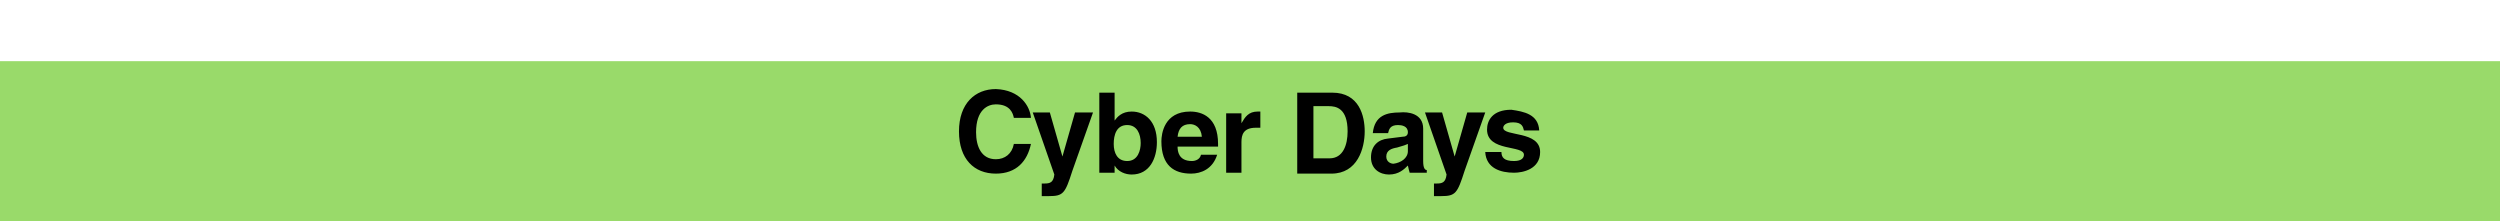 <?xml version="1.0" encoding="utf-8"?>
<!-- Generator: Adobe Illustrator 25.0.0, SVG Export Plug-In . SVG Version: 6.00 Build 0)  -->
<svg version="1.1" id="Layer_1" xmlns="http://www.w3.org/2000/svg" xmlns:xlink="http://www.w3.org/1999/xlink" x="0px" y="0px"
	 viewBox="0 0 277.9 24.6" style="enable-background:new 0 0 277.9 24.6;" xml:space="preserve">
<style type="text/css">
	.st0{fill:#99DA6A;}
</style>
<rect y="6.8" class="st0" width="277.9" height="17.8"/>
<path d="M114.6,13.1h-1.9c-0.1-0.5-0.4-1.5-2-1.5c-0.9,0-2.2,0.6-2.2,3.1c0,1.6,0.6,3,2.2,3c1,0,1.8-0.6,2-1.7h1.9
	c-0.4,1.9-1.6,3.3-3.9,3.3c-2.4,0-4.1-1.6-4.1-4.7c0-3.1,1.8-4.7,4.1-4.7C113.4,10,114.5,11.8,114.6,13.1z M121.5,12.5l-2.3,6.5
	c-0.8,2.5-1,2.8-2.6,2.8c-0.2,0-0.5,0-0.8,0v-1.4c0.1,0,0.2,0,0.3,0c0.6,0,1-0.1,1.1-1l-2.4-6.9h1.9l1.4,4.9h0l1.4-4.9H121.5z
	 M126.8,15.9c0-1-0.4-2-1.5-2c-1.2,0-1.5,1.1-1.5,2.1c0,1,0.4,1.9,1.5,1.9C126.5,17.9,126.8,16.7,126.8,15.9z M123.9,10.2v3.2h0
	c0.3-0.4,0.8-1,1.9-1c1.5,0,2.8,1.1,2.8,3.4c0,1.8-0.8,3.6-2.8,3.6c-0.7,0-1.5-0.3-1.9-1h0v0.8h-1.7v-8.9H123.9z M133.5,17.2h1.8
	c-0.5,1.6-1.8,2.1-2.9,2.1c-1.9,0-3.3-0.9-3.3-3.6c0-0.8,0.3-3.3,3.2-3.3c1.3,0,3.1,0.6,3.1,3.6v0.3h-4.5c0,0.5,0.1,1.6,1.6,1.6
	C132.9,17.9,133.4,17.7,133.5,17.2z M130.9,15.2h2.7c-0.1-1.1-0.8-1.4-1.3-1.4C131.4,13.8,131,14.3,130.9,15.2z M136.3,19.2v-6.6
	h1.7v1.1h0c0.4-0.7,0.8-1.3,1.8-1.3c0.1,0,0.2,0,0.3,0v1.8c-0.1,0-0.3,0-0.5,0c-1.4,0-1.6,0.8-1.6,1.6v3.4H136.3z M144.2,19.2v-8.9
	h3.9c3,0,3.6,2.6,3.6,4.3c0,1.9-0.8,4.7-3.7,4.7H144.2z M146,11.8v5.8h1.8c1.5,0,2-1.5,2-3c0-2.6-1.3-2.8-2.1-2.8H146z M158.2,14.3
	v3.6c0,0.8,0.2,1,0.4,1v0.3h-1.9c-0.1-0.3-0.1-0.4-0.2-0.8c-0.4,0.4-1,1-2.1,1c-1,0-2-0.6-2-1.9c0-1.3,0.8-2,1.9-2.1l1.6-0.2
	c0.3,0,0.6-0.1,0.6-0.5c0-0.7-0.7-0.8-1.1-0.8c-0.9,0-1,0.5-1.1,0.9h-1.7c0.2-2,1.6-2.3,3-2.3C156.5,12.4,158.2,12.6,158.2,14.3z
	 M156.5,16.8v-0.8c-0.2,0.1-0.5,0.2-1.2,0.4c-0.6,0.1-1.2,0.3-1.2,1c0,0.6,0.5,0.8,0.8,0.8C155.7,18.1,156.5,17.6,156.5,16.8z
	 M165.1,12.5l-2.3,6.5c-0.8,2.5-1,2.8-2.6,2.8c-0.2,0-0.5,0-0.8,0v-1.4c0.1,0,0.2,0,0.3,0c0.6,0,1-0.1,1.1-1l-2.4-6.9h1.9l1.4,4.9h0
	l1.4-4.9H165.1z M171.1,14.5h-1.7c-0.1-0.4-0.2-0.9-1.2-0.9c-0.9,0-1.1,0.4-1.1,0.6c0,1,4.1,0.3,4.1,2.7c0,1.9-1.9,2.3-2.9,2.3
	c-1.5,0-3.1-0.5-3.2-2.3h1.8c0,0.6,0.3,1,1.4,1c0.9,0,1.1-0.4,1.1-0.7c0-1.1-4.1-0.3-4.1-2.8c0-1,0.6-2.2,2.7-2.2
	C169.4,12.4,171,12.7,171.1,14.5z"/>
</svg>
